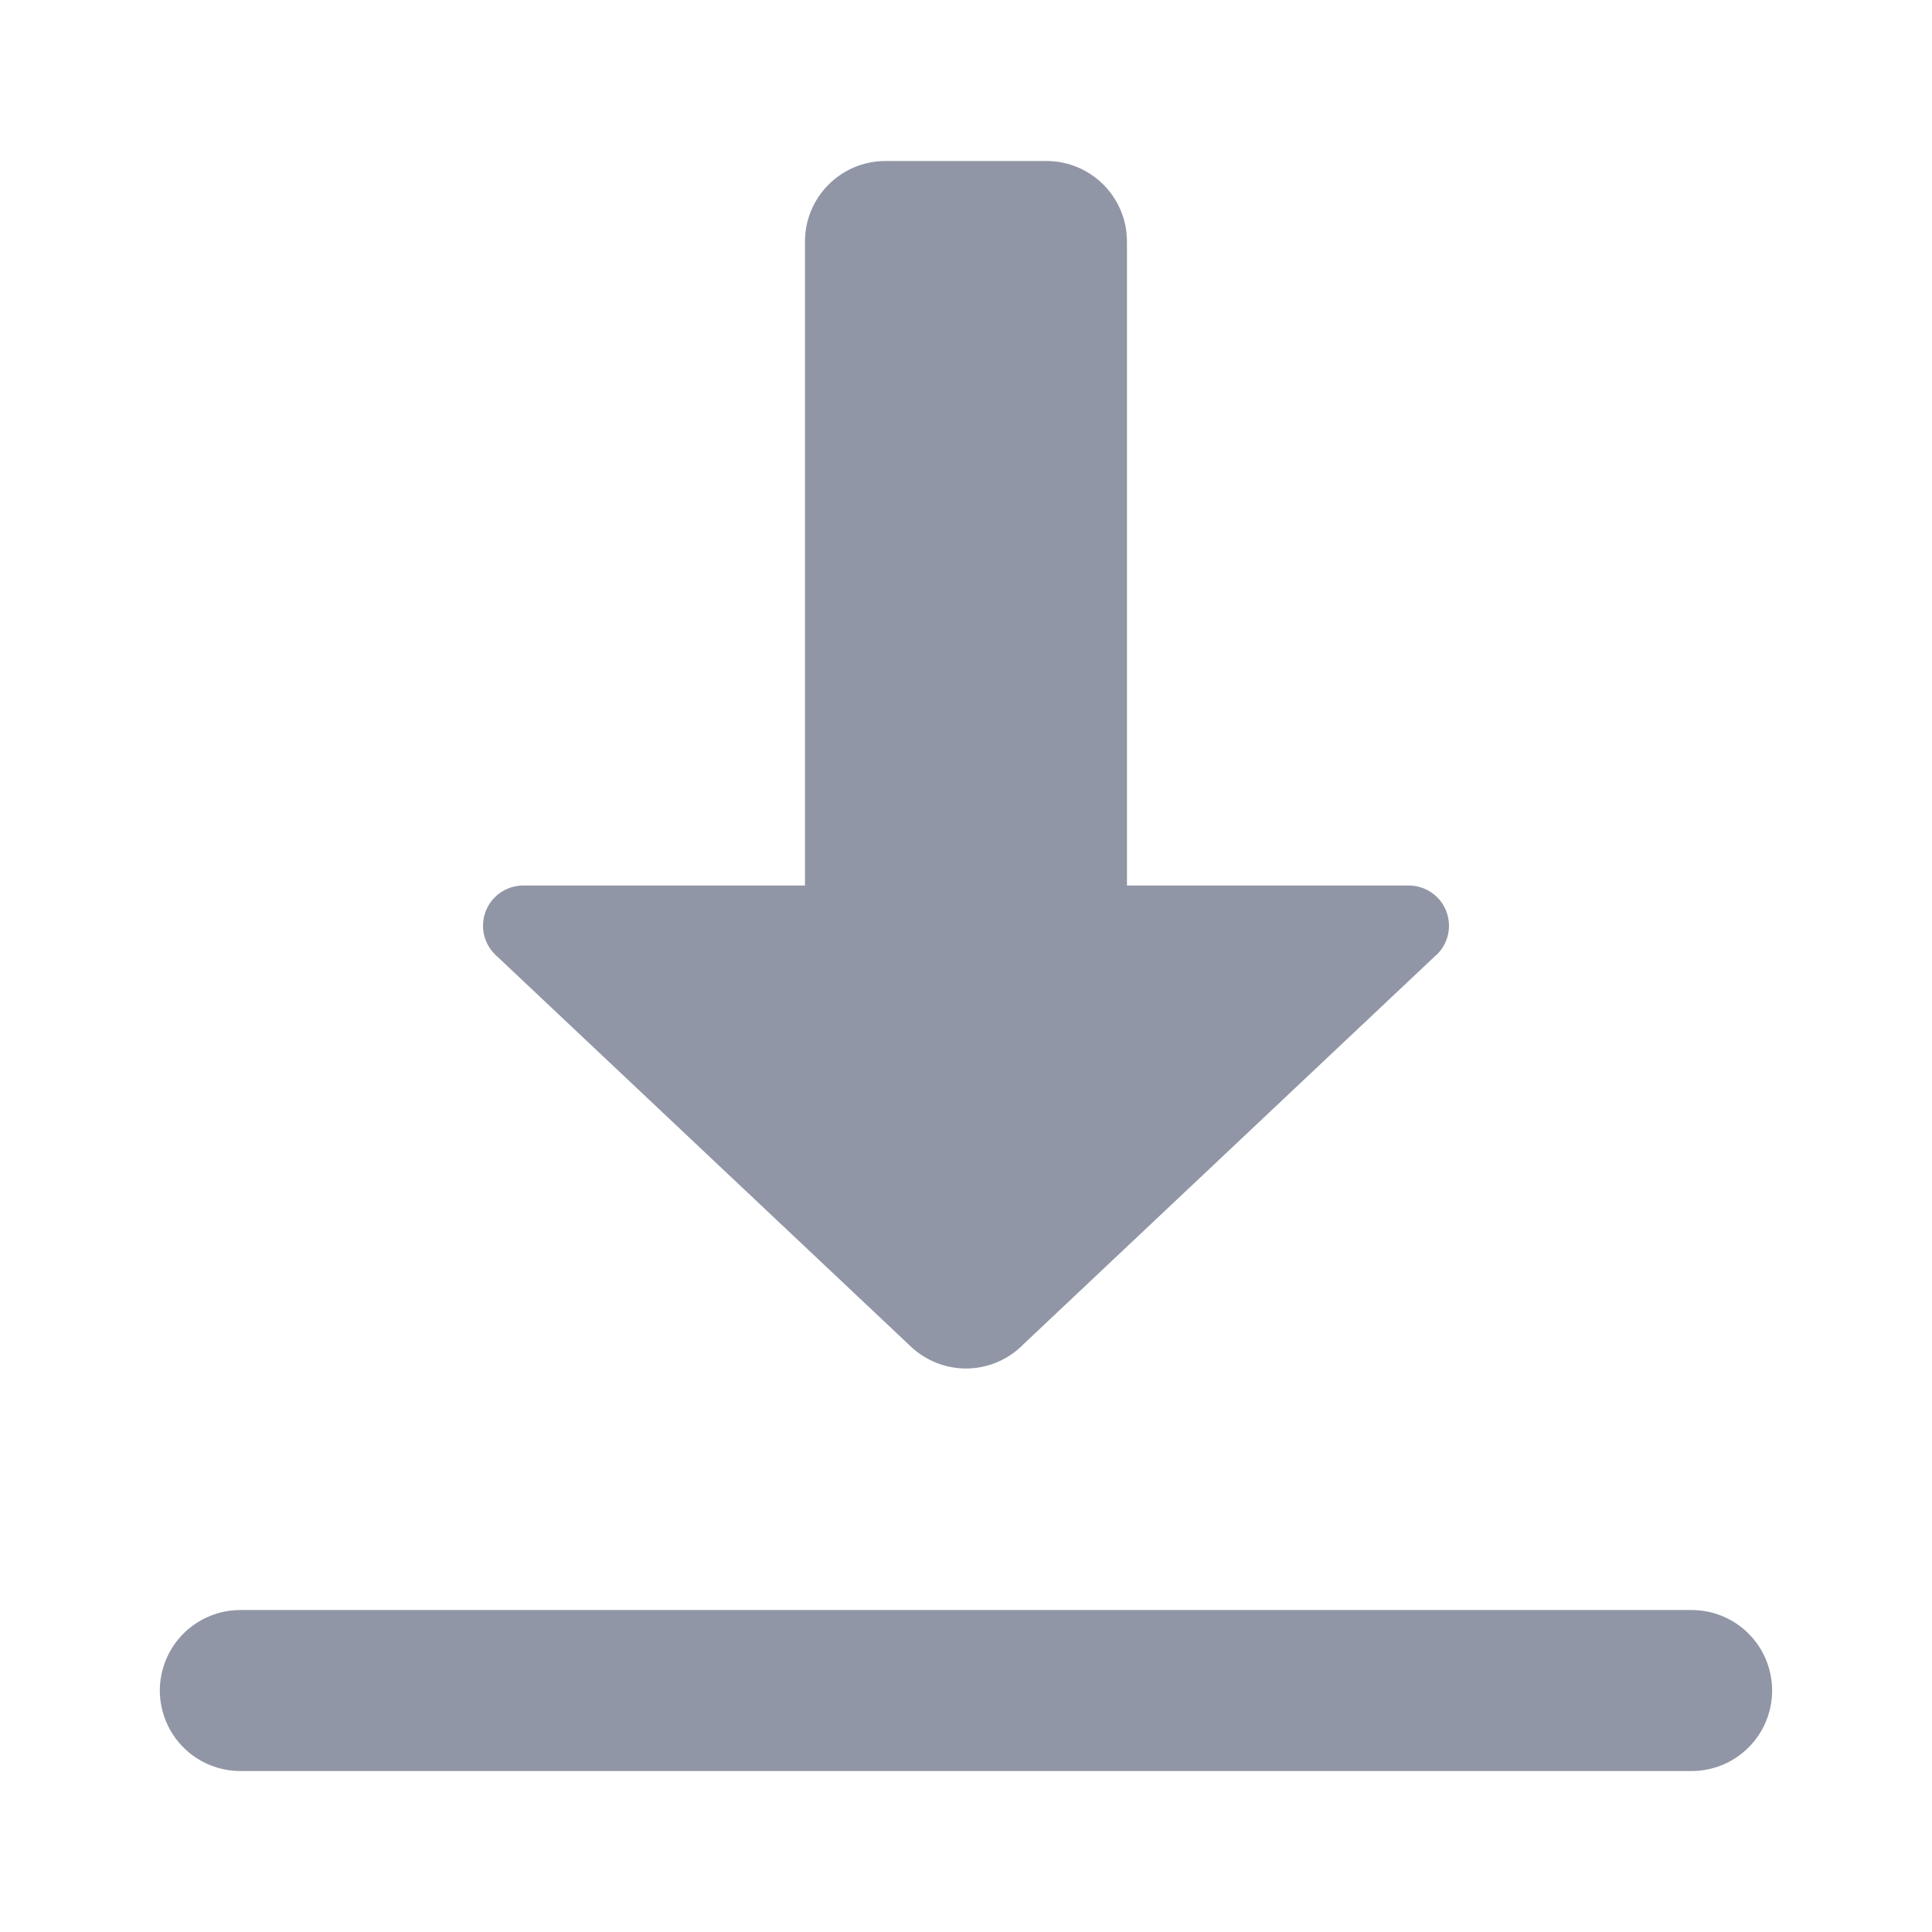 <svg width="32" height="32" viewBox="0 0 32 32" fill="none" xmlns="http://www.w3.org/2000/svg">
<g opacity="0.5">
<path d="M14.666 2.667C13.93 2.667 13.333 3.264 13.333 4V14.667H8.666C8.49 14.667 8.32 14.737 8.195 14.862C8.07 14.987 8 15.157 8 15.334C8 15.511 8.07 15.68 8.195 15.805C8.208 15.819 8.222 15.832 8.237 15.844L15.044 22.263L15.088 22.305C15.335 22.537 15.661 22.666 16 22.667C16.339 22.666 16.664 22.537 16.911 22.305L16.93 22.289C16.934 22.284 16.938 22.279 16.942 22.274L23.747 15.857C23.761 15.845 23.774 15.833 23.786 15.821L23.797 15.813C23.799 15.81 23.802 15.808 23.805 15.805C23.93 15.68 24 15.511 24 15.334C24 15.157 23.93 14.987 23.805 14.862C23.68 14.737 23.51 14.667 23.333 14.667H18.666V4C18.666 3.264 18.069 2.667 17.333 2.667H16H14.666ZM4 26.667C3.823 26.665 3.648 26.697 3.484 26.763C3.32 26.829 3.171 26.927 3.045 27.051C2.919 27.175 2.819 27.323 2.751 27.486C2.683 27.649 2.647 27.824 2.647 28C2.647 28.177 2.683 28.352 2.751 28.515C2.819 28.678 2.919 28.826 3.045 28.95C3.171 29.074 3.32 29.172 3.484 29.238C3.648 29.303 3.823 29.336 4 29.334H28C28.177 29.336 28.352 29.303 28.516 29.238C28.68 29.172 28.829 29.074 28.955 28.95C29.081 28.826 29.181 28.678 29.249 28.515C29.317 28.352 29.352 28.177 29.352 28C29.352 27.824 29.317 27.649 29.249 27.486C29.181 27.323 29.081 27.175 28.955 27.051C28.829 26.927 28.68 26.829 28.516 26.763C28.352 26.697 28.177 26.665 28 26.667H4Z" fill="#242E4E"/>
</g>
</svg>
